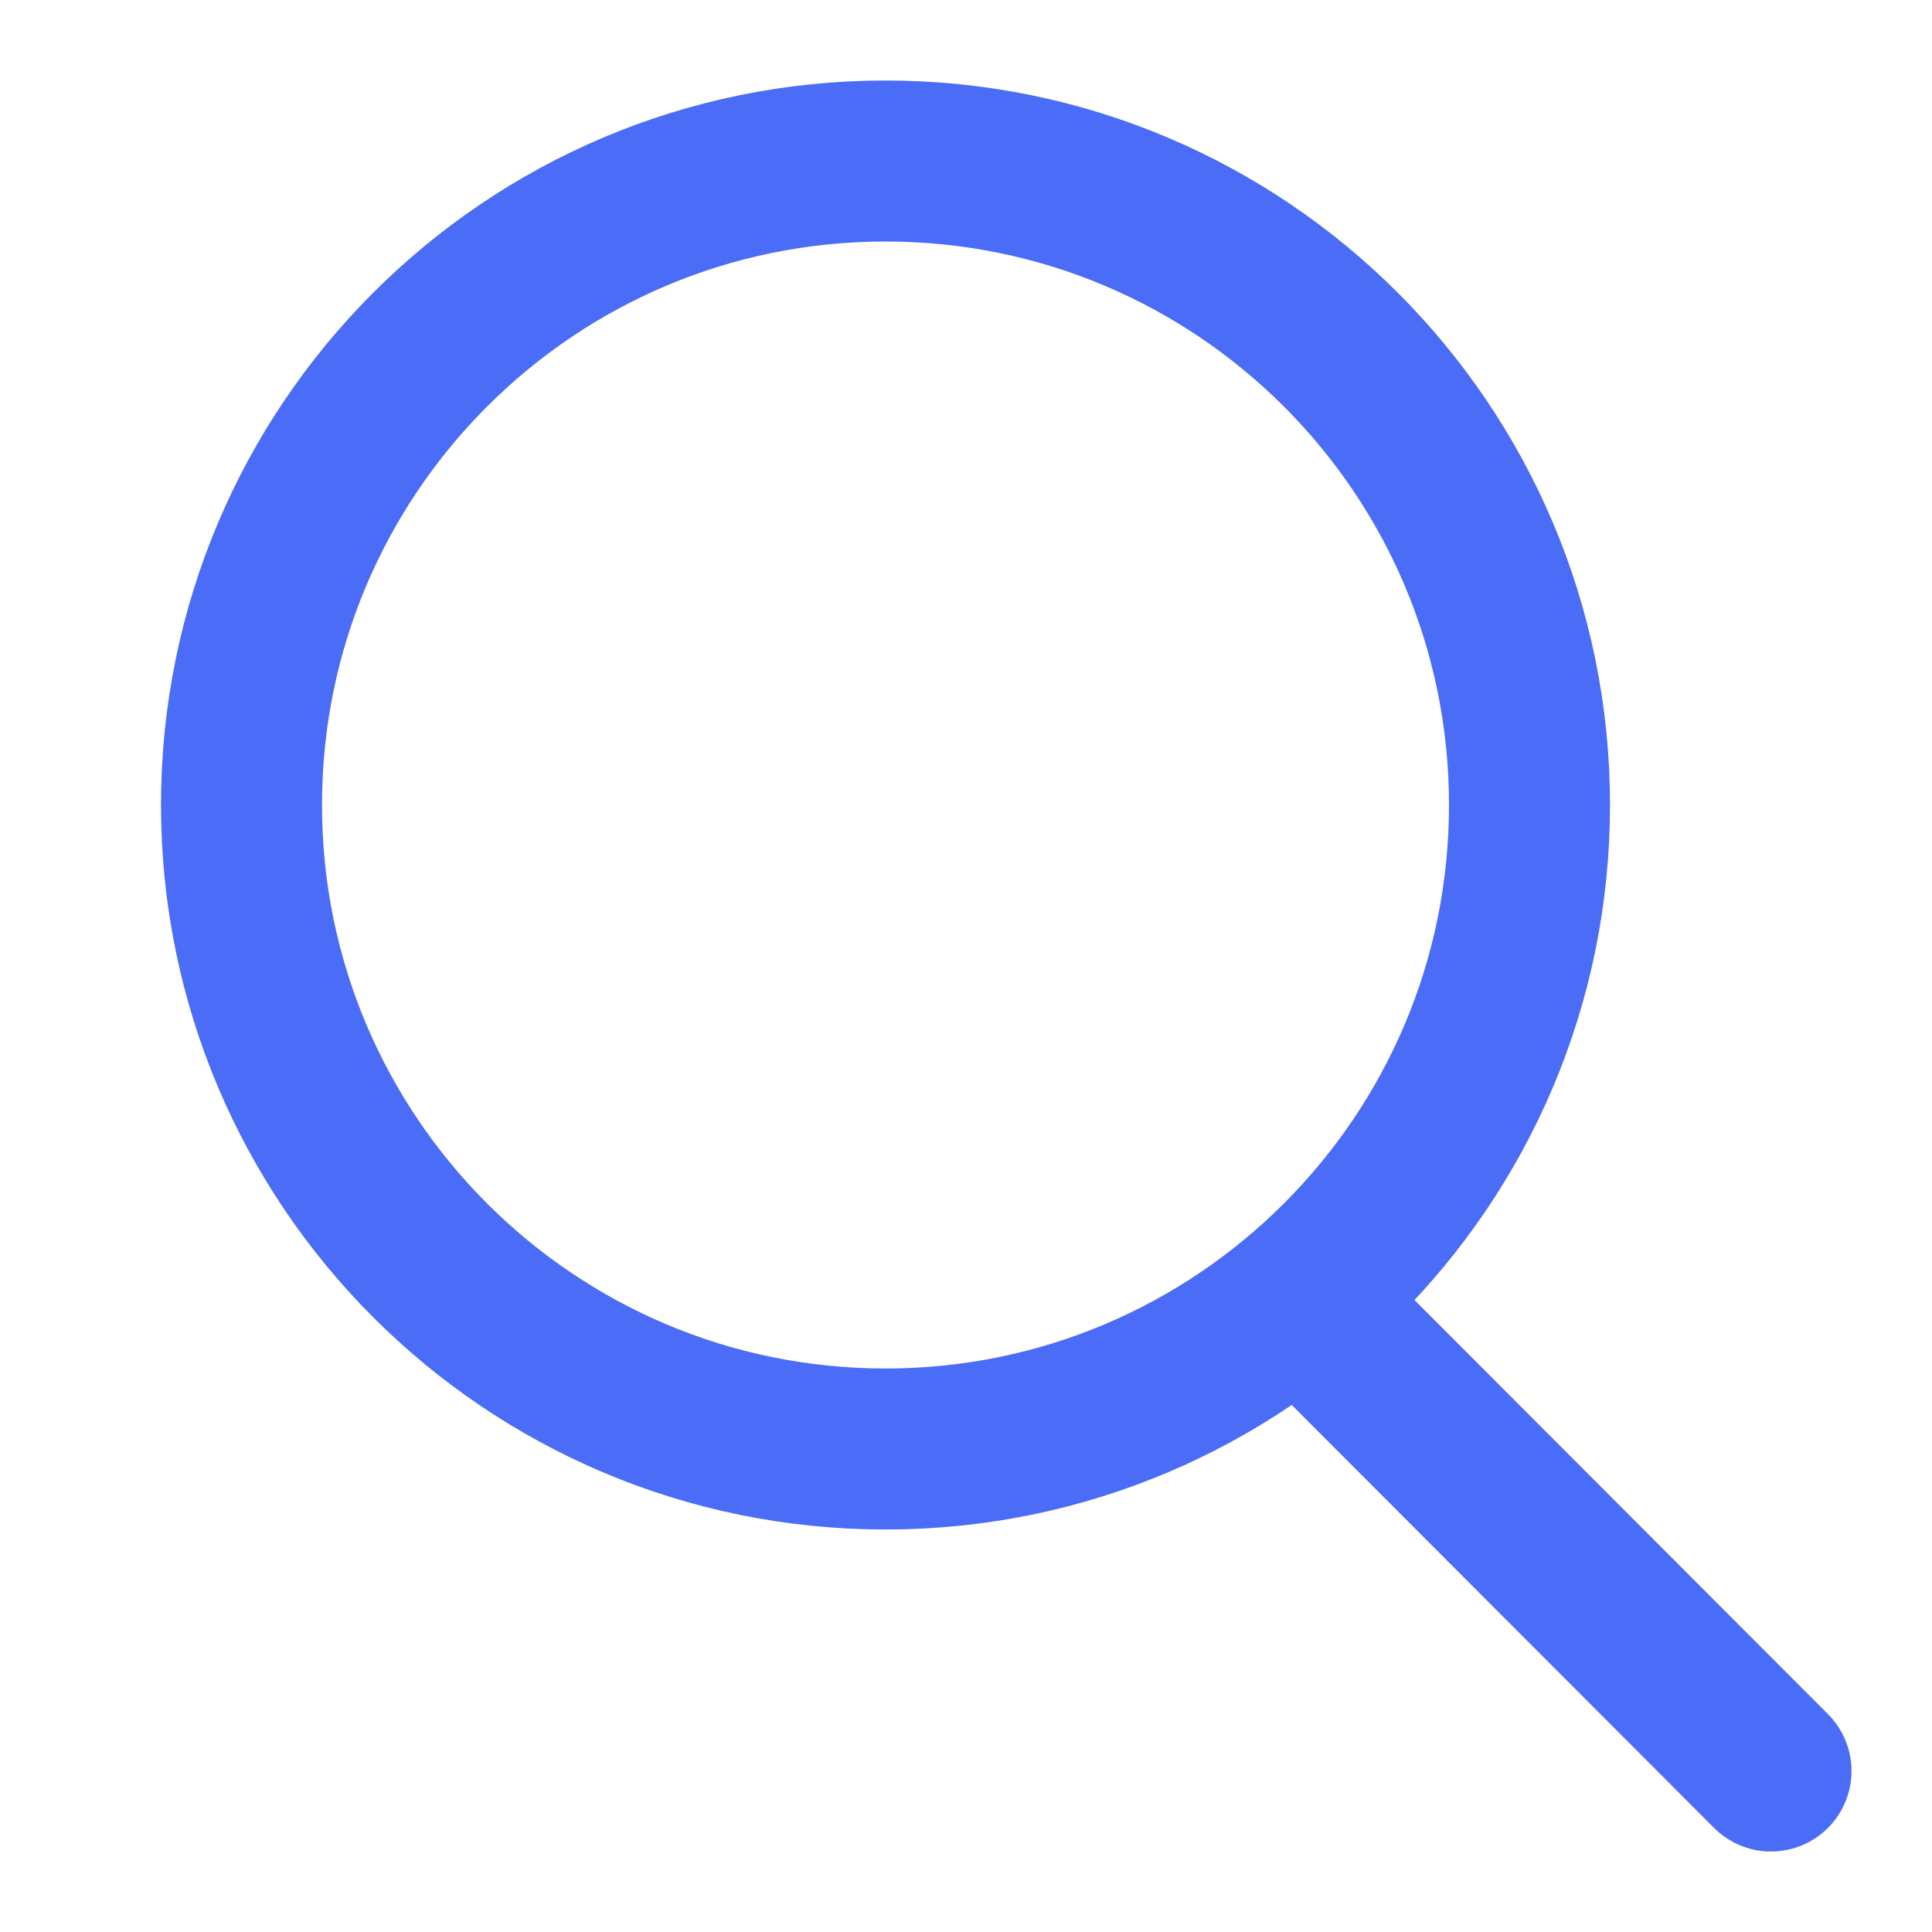 <svg width="24" height="24" viewBox="0 0 24 24" fill="none" xmlns="http://www.w3.org/2000/svg">
  <path d="M22 22L16.514 16.506" stroke="#4A6CF7" stroke-width="2" stroke-linecap="round" stroke-linejoin="round"/>
  <path d="M11 18C15.418 18 19 14.418 19 10C19 5.582 15.418 2 11 2C6.582 2 3 5.582 3 10C3 14.418 6.582 18 11 18Z" stroke="#4A6CF7" stroke-width="2"/>
</svg>